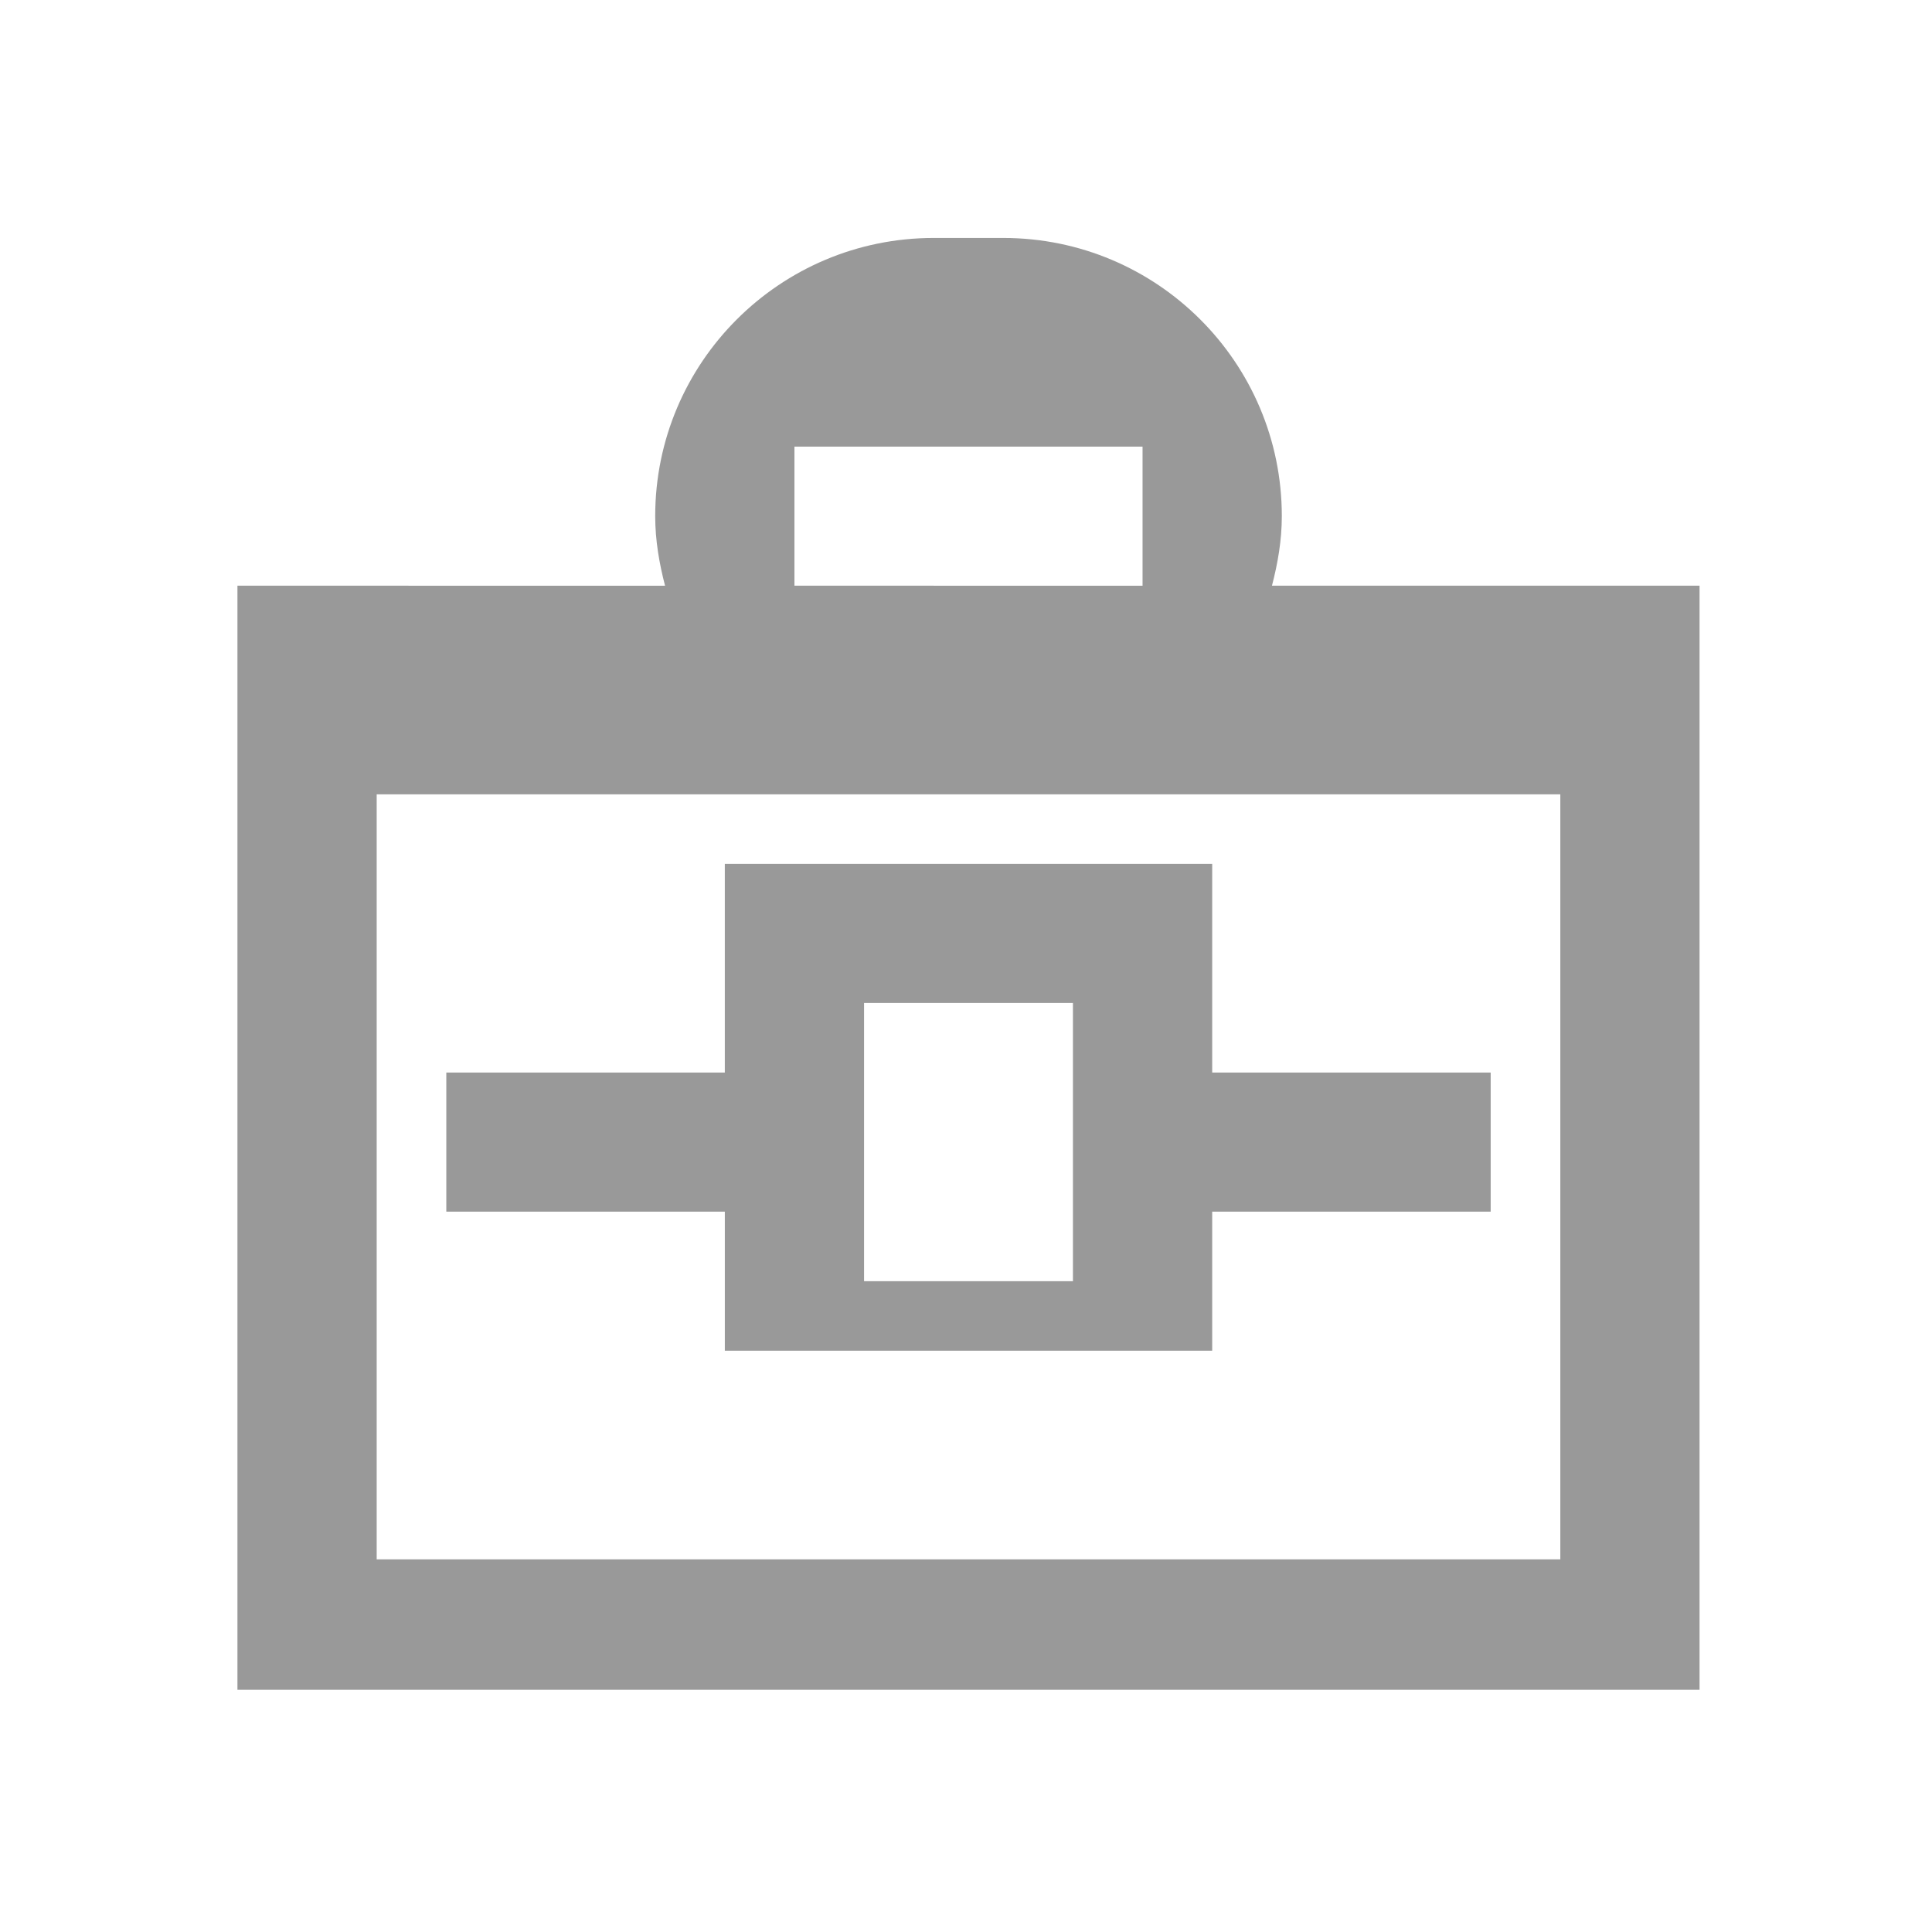 <svg xmlns="http://www.w3.org/2000/svg" xml:space="preserve" width="150" height="150"><path fill="#999" fill-rule="evenodd" d="M56.274 104.87h37.84V94.071h21.622v-10.8H94.114V67.072h-37.84v16.199H34.652v10.8h21.623v10.799zm10.812-26.998h16.217v21.599H67.086V77.872zm31.669-32.398c.45-1.736.765-3.524.765-5.4 0-11.929-9.681-21.599-21.623-21.599h-5.405c-11.941 0-21.622 9.67-21.622 21.599 0 1.876.314 3.664.764 5.4H18.435v85.721h113.518V45.474H98.755zm-37.075-10.8h27.028v10.8H61.68v-10.8zm59.462 86.395H29.246V61.673h91.896v59.396z" clip-rule="evenodd"/></svg>